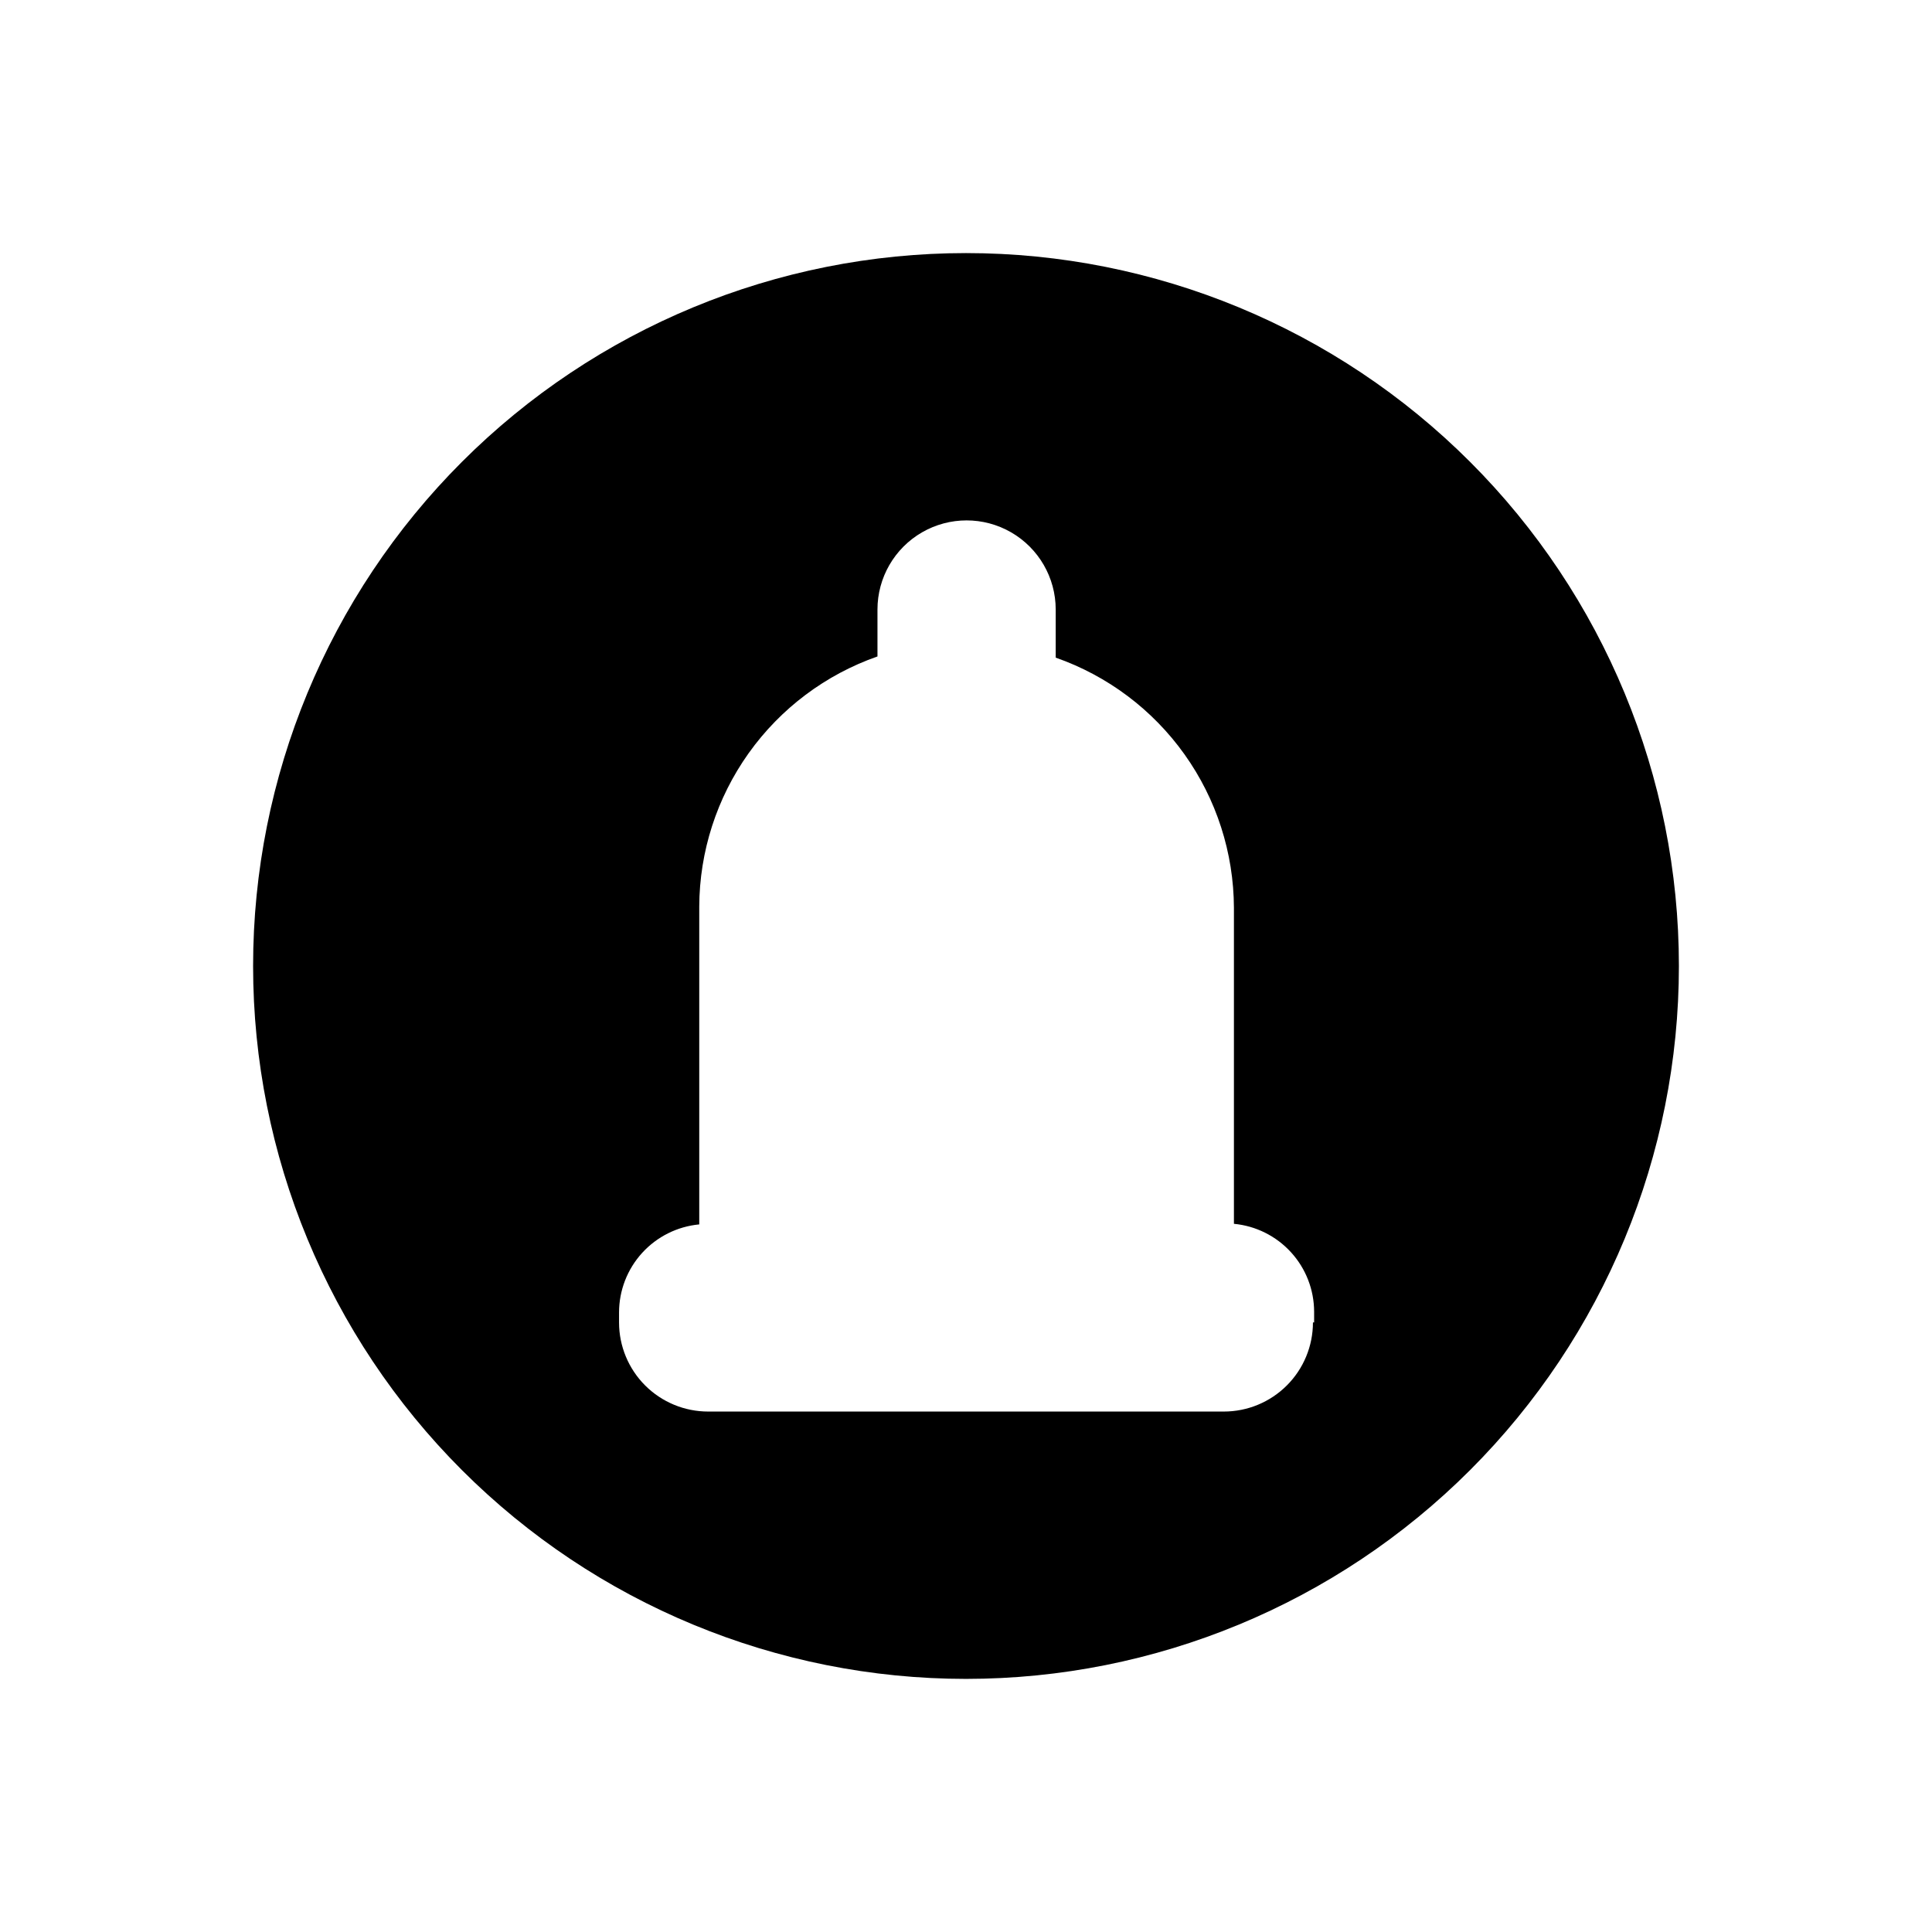 <?xml version="1.0" encoding="UTF-8"?>
<!-- Uploaded to: ICON Repo, www.iconrepo.com, Generator: ICON Repo Mixer Tools -->
<svg fill="#000000" width="800px" height="800px" version="1.1" viewBox="144 144 512 512" xmlns="http://www.w3.org/2000/svg">
 <path d="m400 211.07c-50.109 0-98.164 19.906-133.59 55.336s-55.336 83.484-55.336 133.59c0 50.105 19.906 98.16 55.336 133.59 35.43 35.434 83.484 55.336 133.59 55.336 50.105 0 98.16-19.902 133.59-55.336 35.434-35.43 55.336-83.484 55.336-133.59 0-50.109-19.902-98.164-55.336-133.59-35.43-35.43-83.484-55.336-133.59-55.336zm91.945 283.39v-0.004c0 6.266-2.488 12.273-6.918 16.699-4.43 4.43-10.438 6.918-16.699 6.918h-136.66c-6.262 0-12.27-2.488-16.699-6.918-4.426-4.426-6.914-10.434-6.914-16.699v-2.676c0.012-5.828 2.195-11.445 6.125-15.754 3.93-4.309 9.324-7 15.129-7.547v-84.23c0.059-14.574 4.633-28.77 13.09-40.641 8.457-11.867 20.387-20.828 34.141-25.641v-12.438c0-8.438 4.504-16.234 11.809-20.453 7.309-4.219 16.309-4.219 23.617 0 7.305 4.219 11.809 12.016 11.809 20.453v12.754-0.004c13.754 4.816 25.68 13.773 34.141 25.645 8.457 11.867 13.031 26.066 13.09 40.641v83.758c5.805 0.547 11.199 3.238 15.129 7.547 3.93 4.305 6.113 9.922 6.125 15.754v2.832z"/>
</svg>